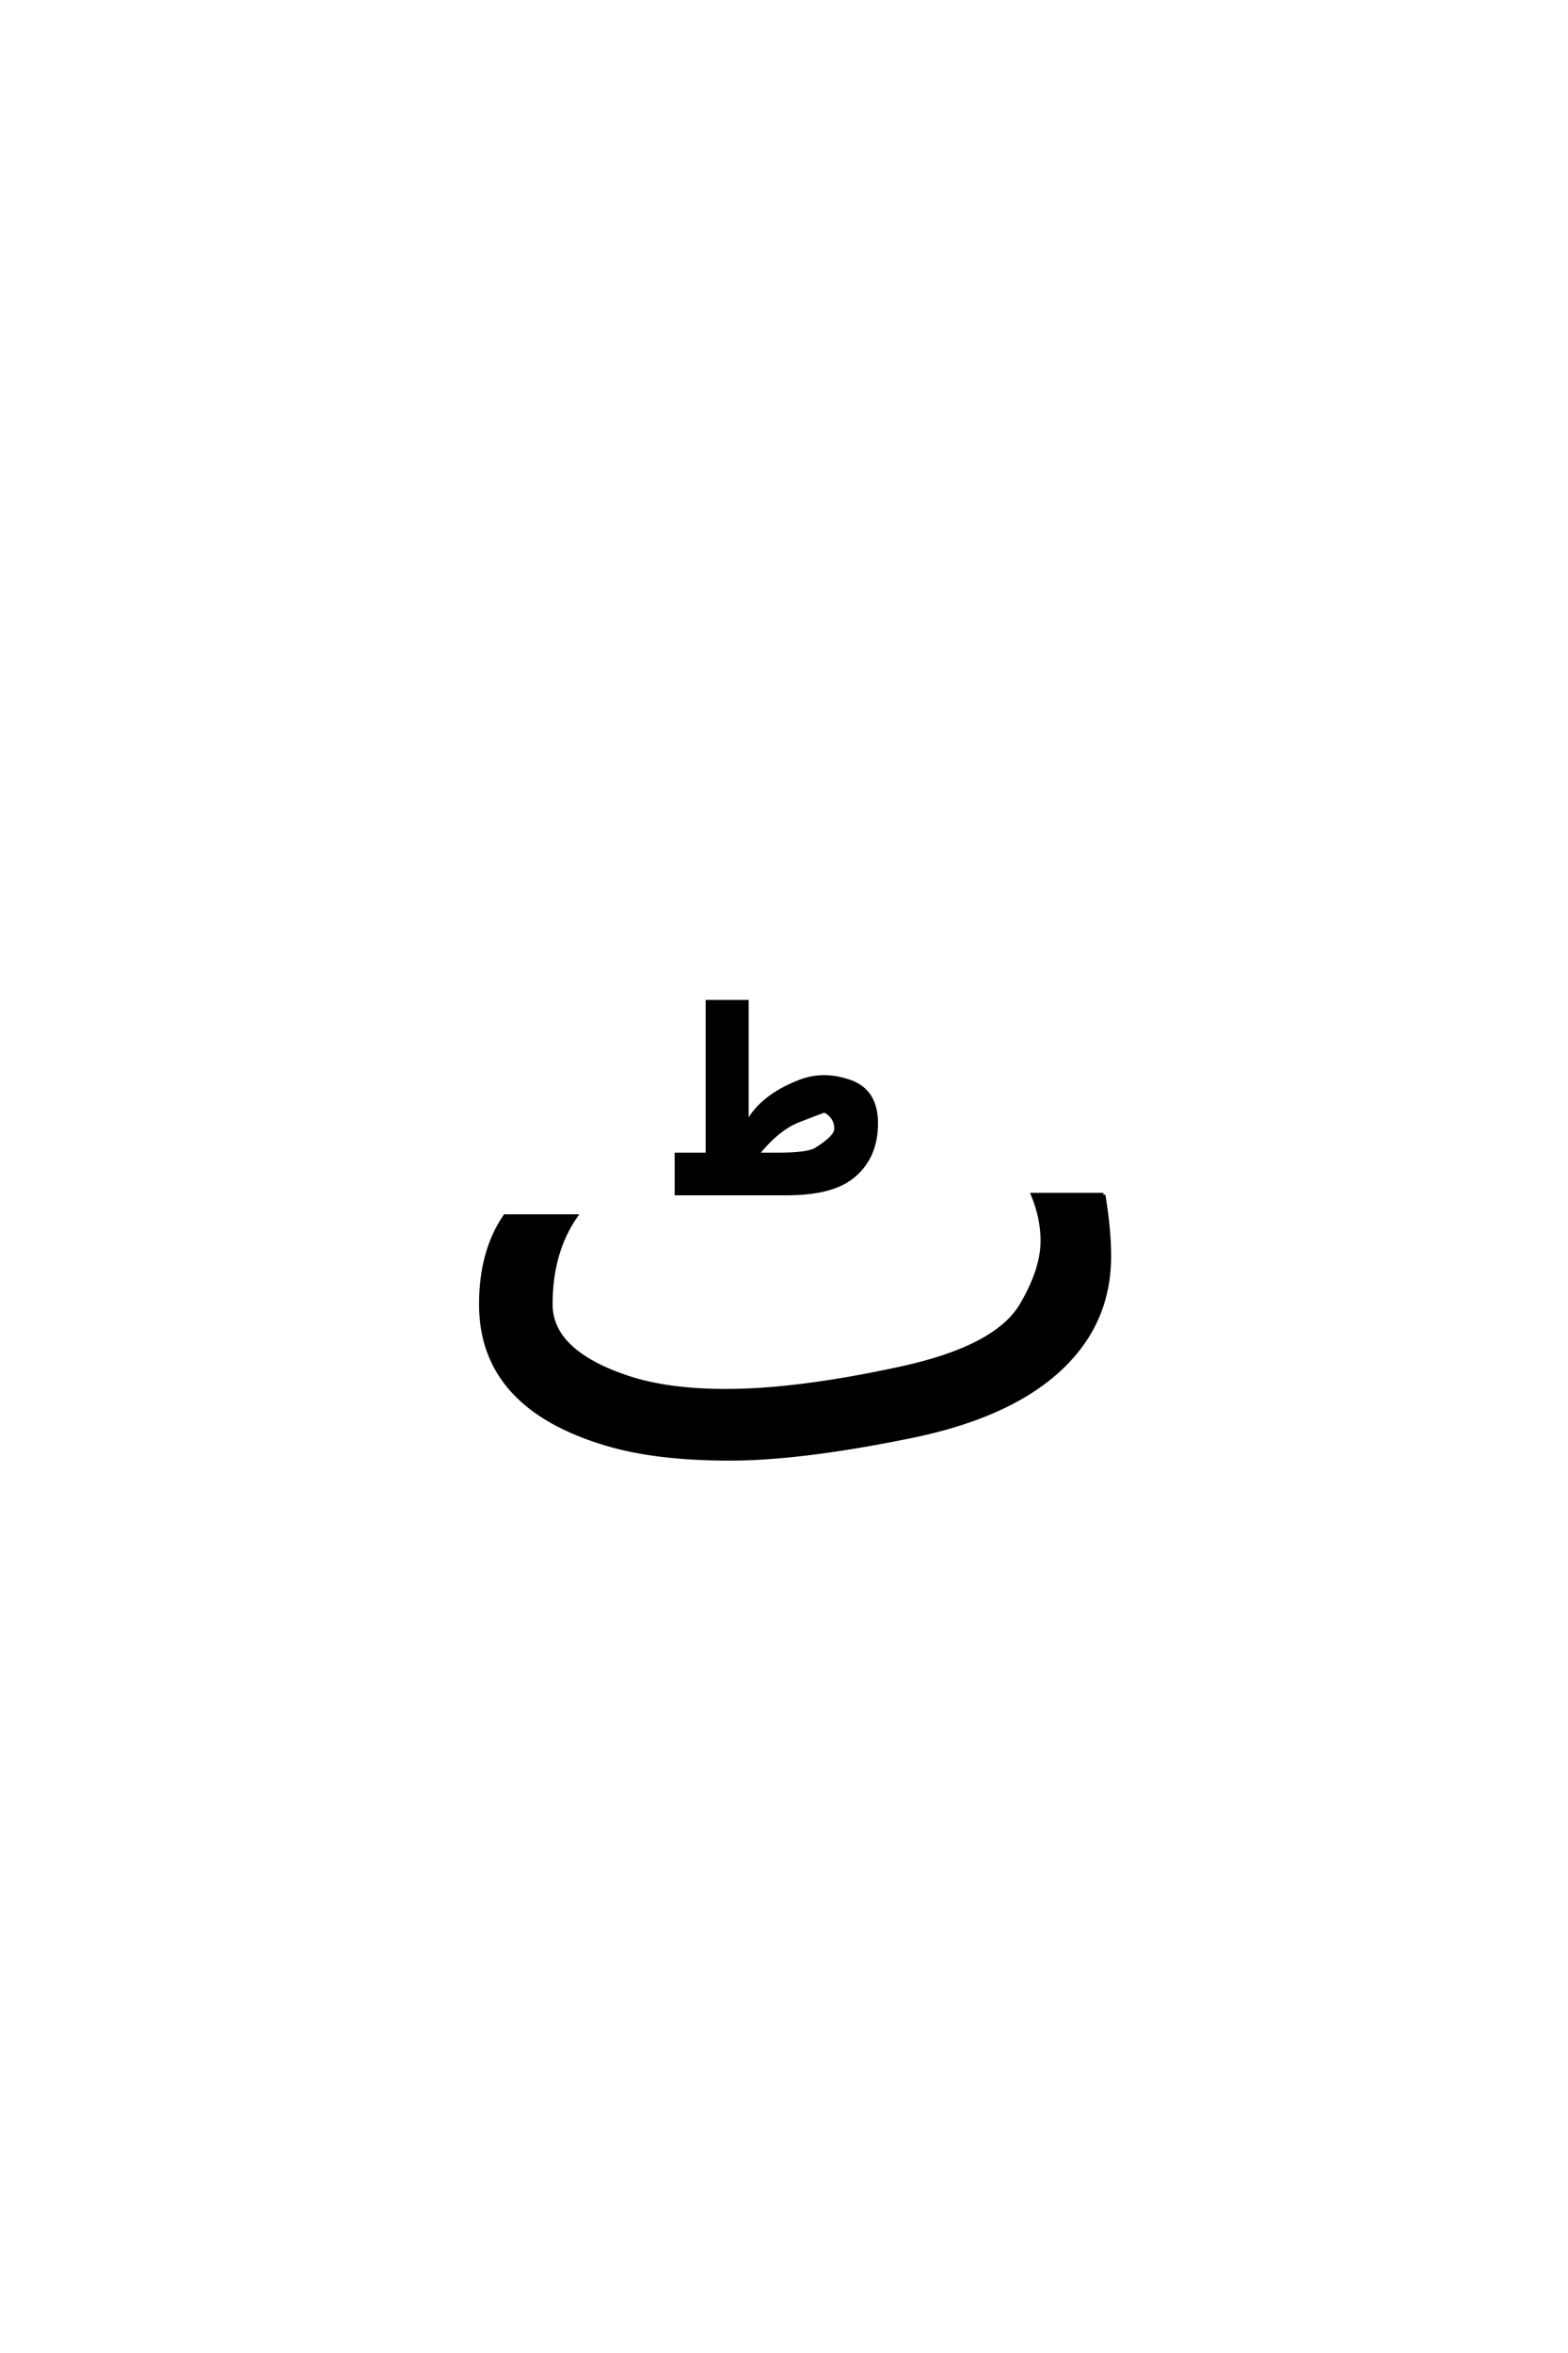 <?xml version='1.0' encoding='UTF-8'?>
<!DOCTYPE svg PUBLIC "-//W3C//DTD SVG 1.0//EN"
    "http://www.w3.org/TR/2001/REC-SVG-20010904/DTD/svg10.dtd">

<svg xmlns='http://www.w3.org/2000/svg' version='1.0'
     width='40.0' height='60.0'>

 <g transform='scale(0.1 -0.1) translate(110.0 -370.0)'>
  <path d='M171.484 65.328
Q172.953 56.547 172.953 49.703
Q172.953 36.531 165.531 26.656
Q153.031 9.969 122.078 3.719
Q94.234 -1.953 76.172 -1.953
Q57.516 -1.953 44.922 1.766
Q12.703 11.234 12.703 37.406
Q12.703 50.875 18.844 59.859
L36.812 59.859
Q30.469 50.688 30.469 37.406
Q30.469 25.203 50.297 18.656
Q60.453 15.328 75.203 15.328
Q93.266 15.328 119.141 20.906
Q144.047 26.172 150.594 37.203
Q155.953 46.297 155.953 53.609
Q155.953 59.375 153.516 65.328
L171.484 65.328
L171.484 65.328
M83.016 75.578
L88.391 75.578
Q96.016 75.578 98.156 76.844
Q103.328 80.062 103.328 82.109
Q103.328 85.234 100.406 86.797
Q100.312 86.906 93.375 84.172
Q88.297 82.109 83.016 75.578
Q88.297 82.109 83.016 75.578
M90.641 65.703
L73.547 65.703
L62.609 65.703
L62.609 75.578
L70.516 75.578
L70.516 114.531
L80.484 114.531
L80.484 83.188
Q84 90.312 94.156 94.219
Q100.312 96.562 107.141 94.031
Q113.484 91.594 113.484 83.578
Q113.484 74.688 107.234 69.812
Q101.969 65.703 90.641 65.703
'
        style='fill: #000000; stroke: #000000'/>

 </g>
</svg>
